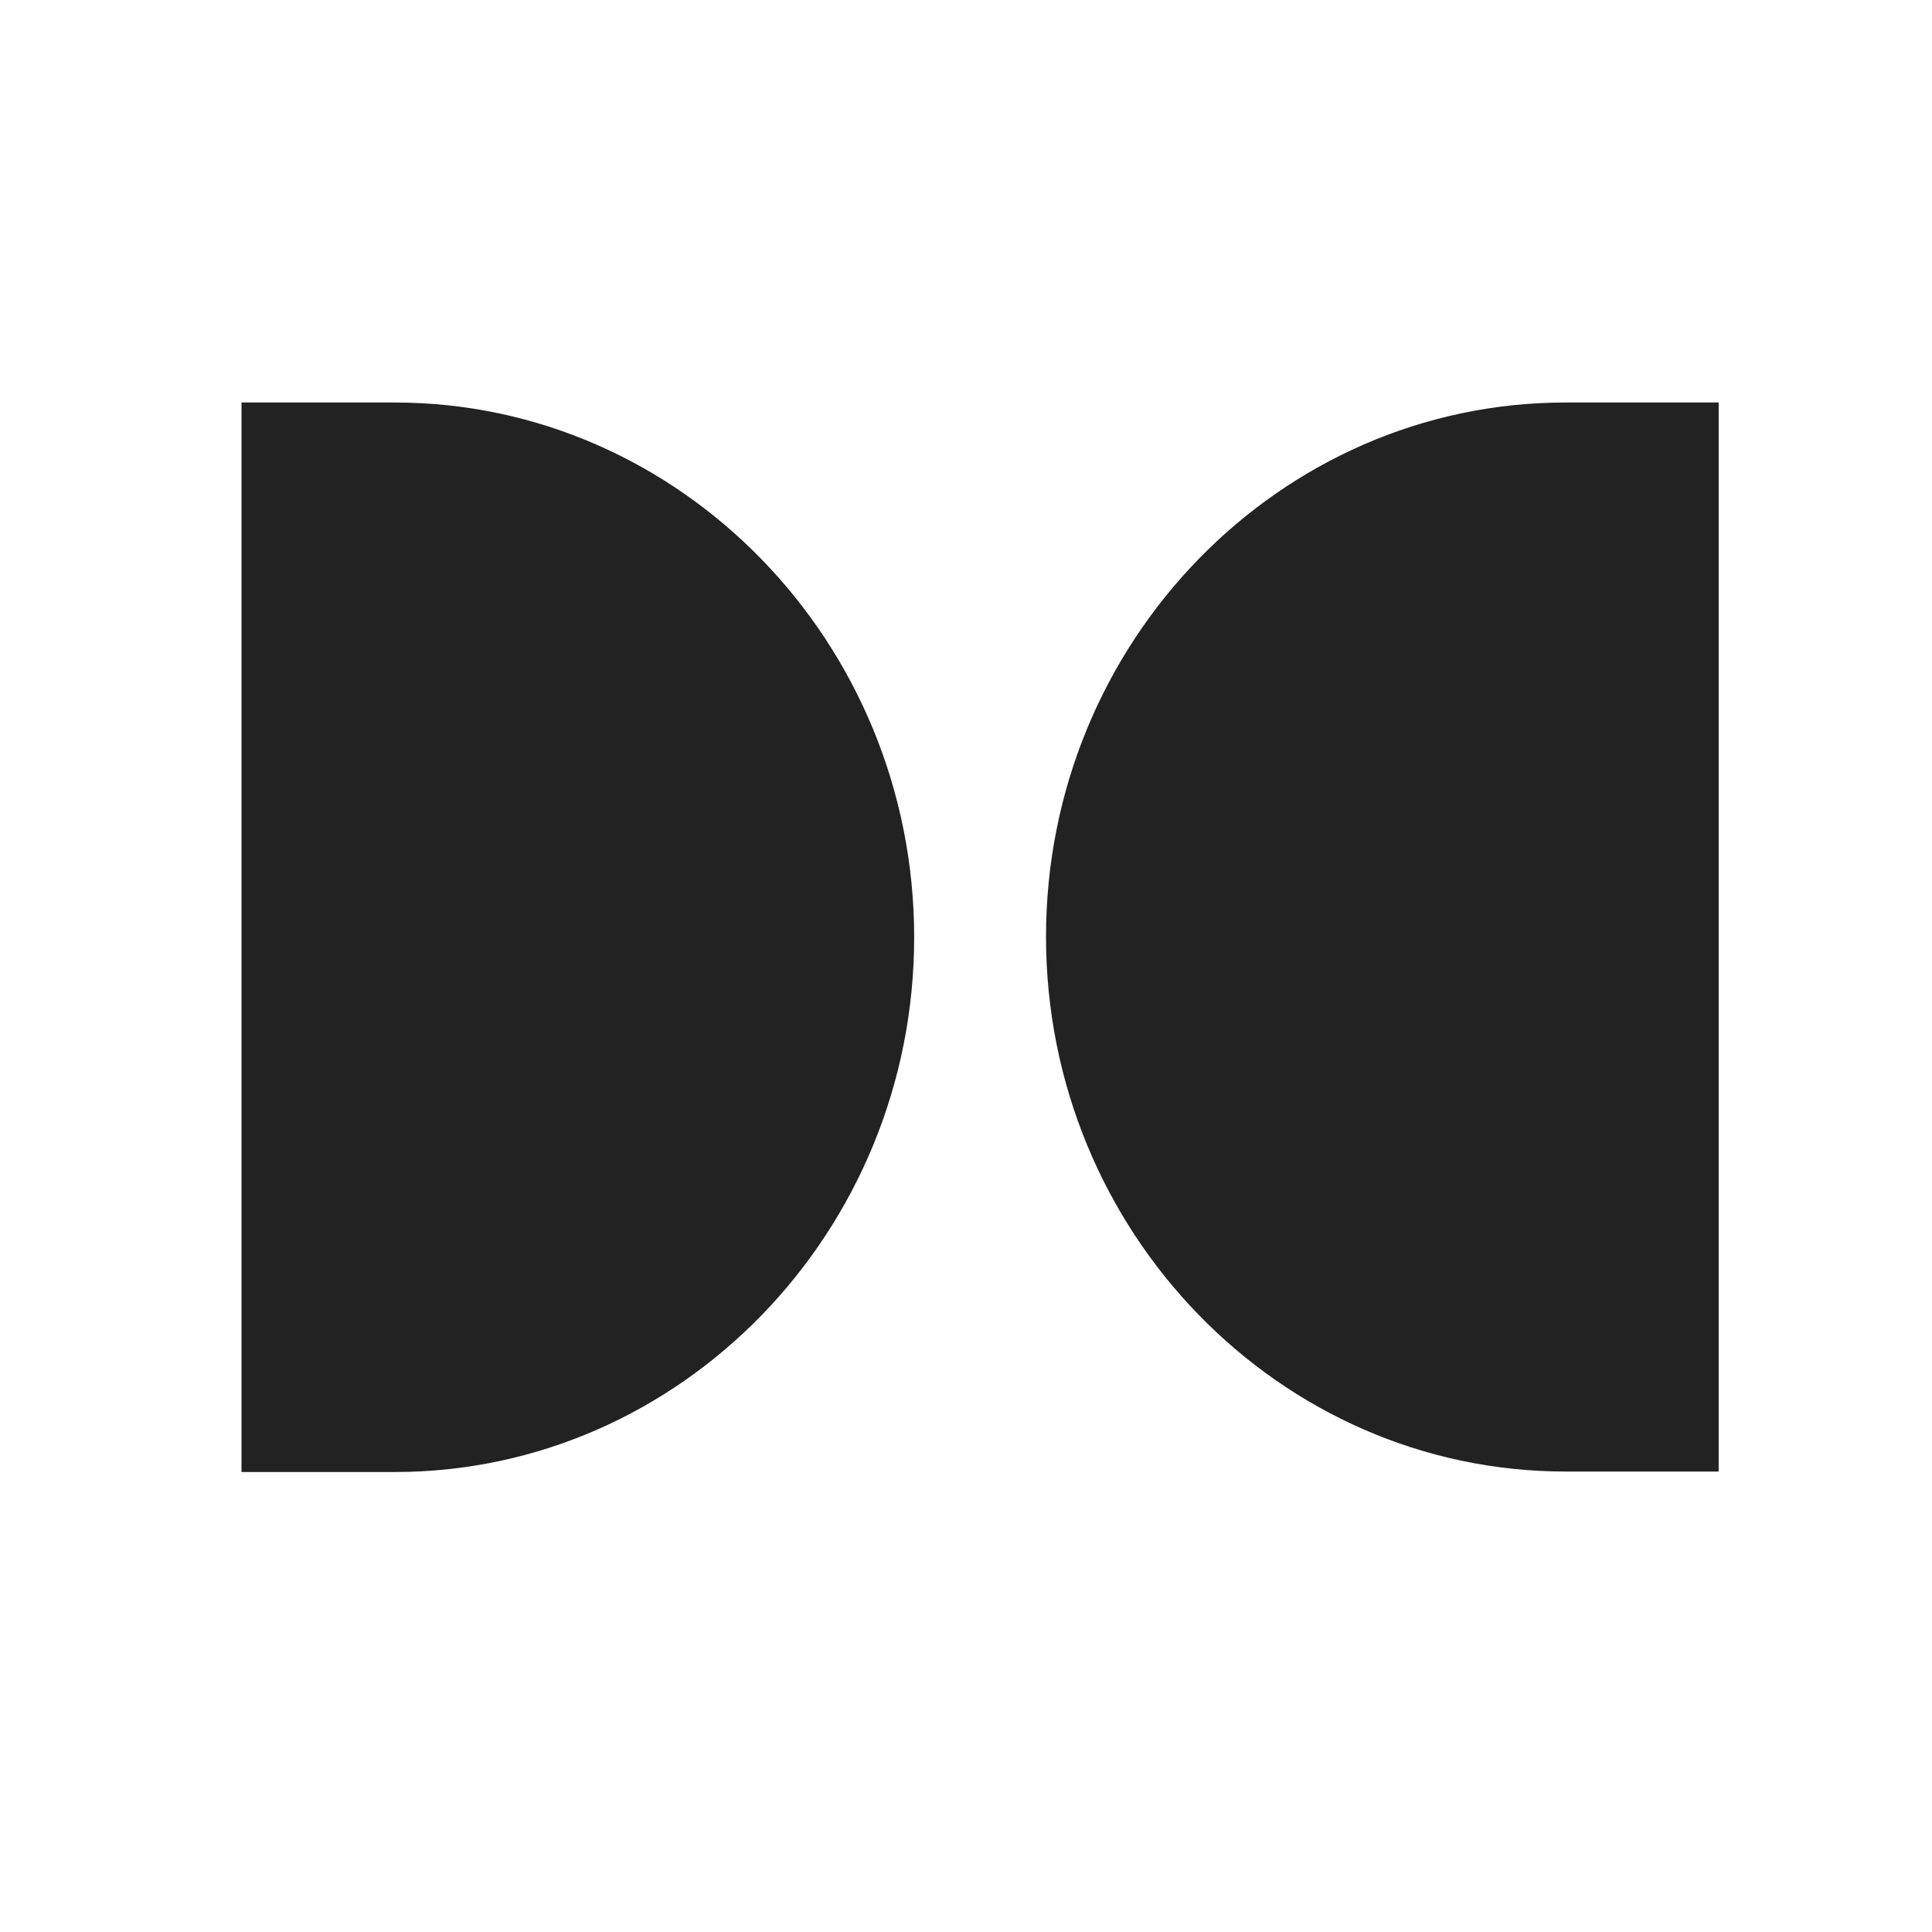 <svg width="24" height="24" viewBox="0 0 24 24" fill="none" xmlns="http://www.w3.org/2000/svg">
<path d="M3 5H4.902C8.457 5 11.356 7.984 11.356 11.643C11.356 15.303 8.457 18.286 4.902 18.286H3V5Z" fill="#222222"/>
<path d="M21.35 18.28H19.448C15.893 18.28 12.994 15.296 12.994 11.637C12.994 7.978 15.893 5 19.448 5H21.35V18.28V18.28Z" fill="#222222"/>
</svg>
